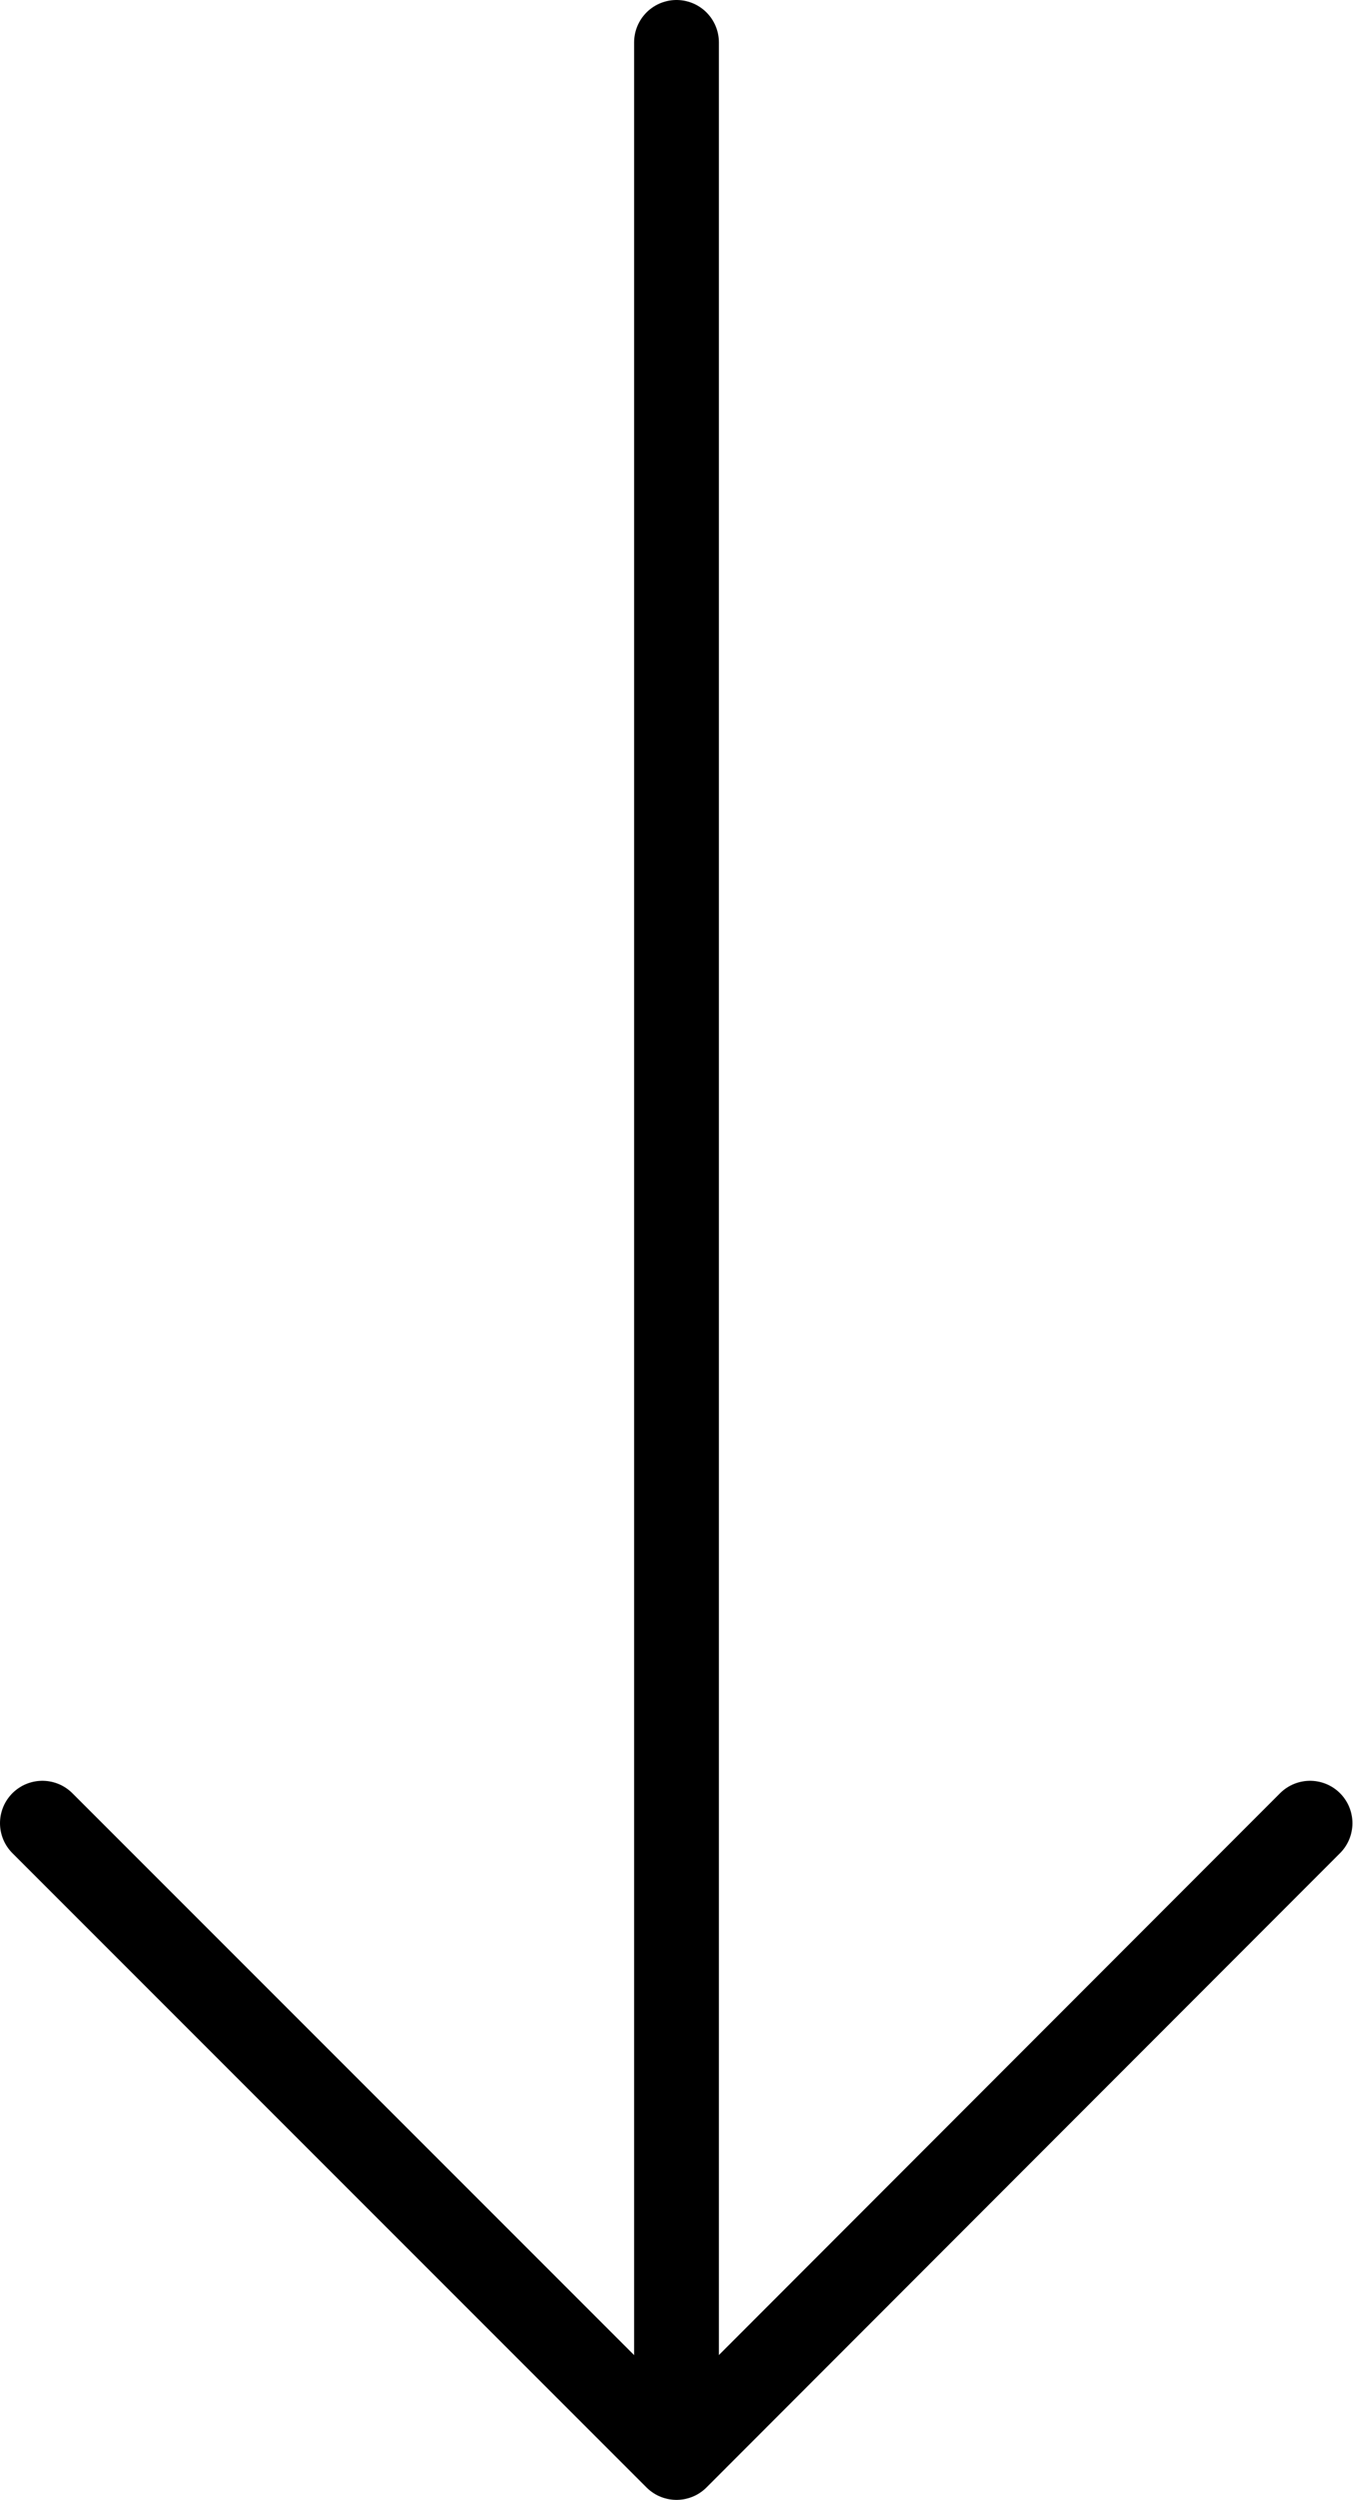 <svg xmlns="http://www.w3.org/2000/svg" width="23.94" height="44.22" viewBox="0 0 23.94 44.22"><defs><style>.cls-1{fill:none;stroke:#000;stroke-linecap:round;stroke-linejoin:round;stroke-width:1.5px;}</style></defs><g id="Layer_2" data-name="Layer 2"><g id="_1170px_grid" data-name="1170px grid"><line class="cls-1" x1="11.97" y1="0.75" x2="11.97" y2="42.66"/><polyline class="cls-1" points="23.18 32.25 11.97 43.47 0.75 32.25"/></g></g></svg>